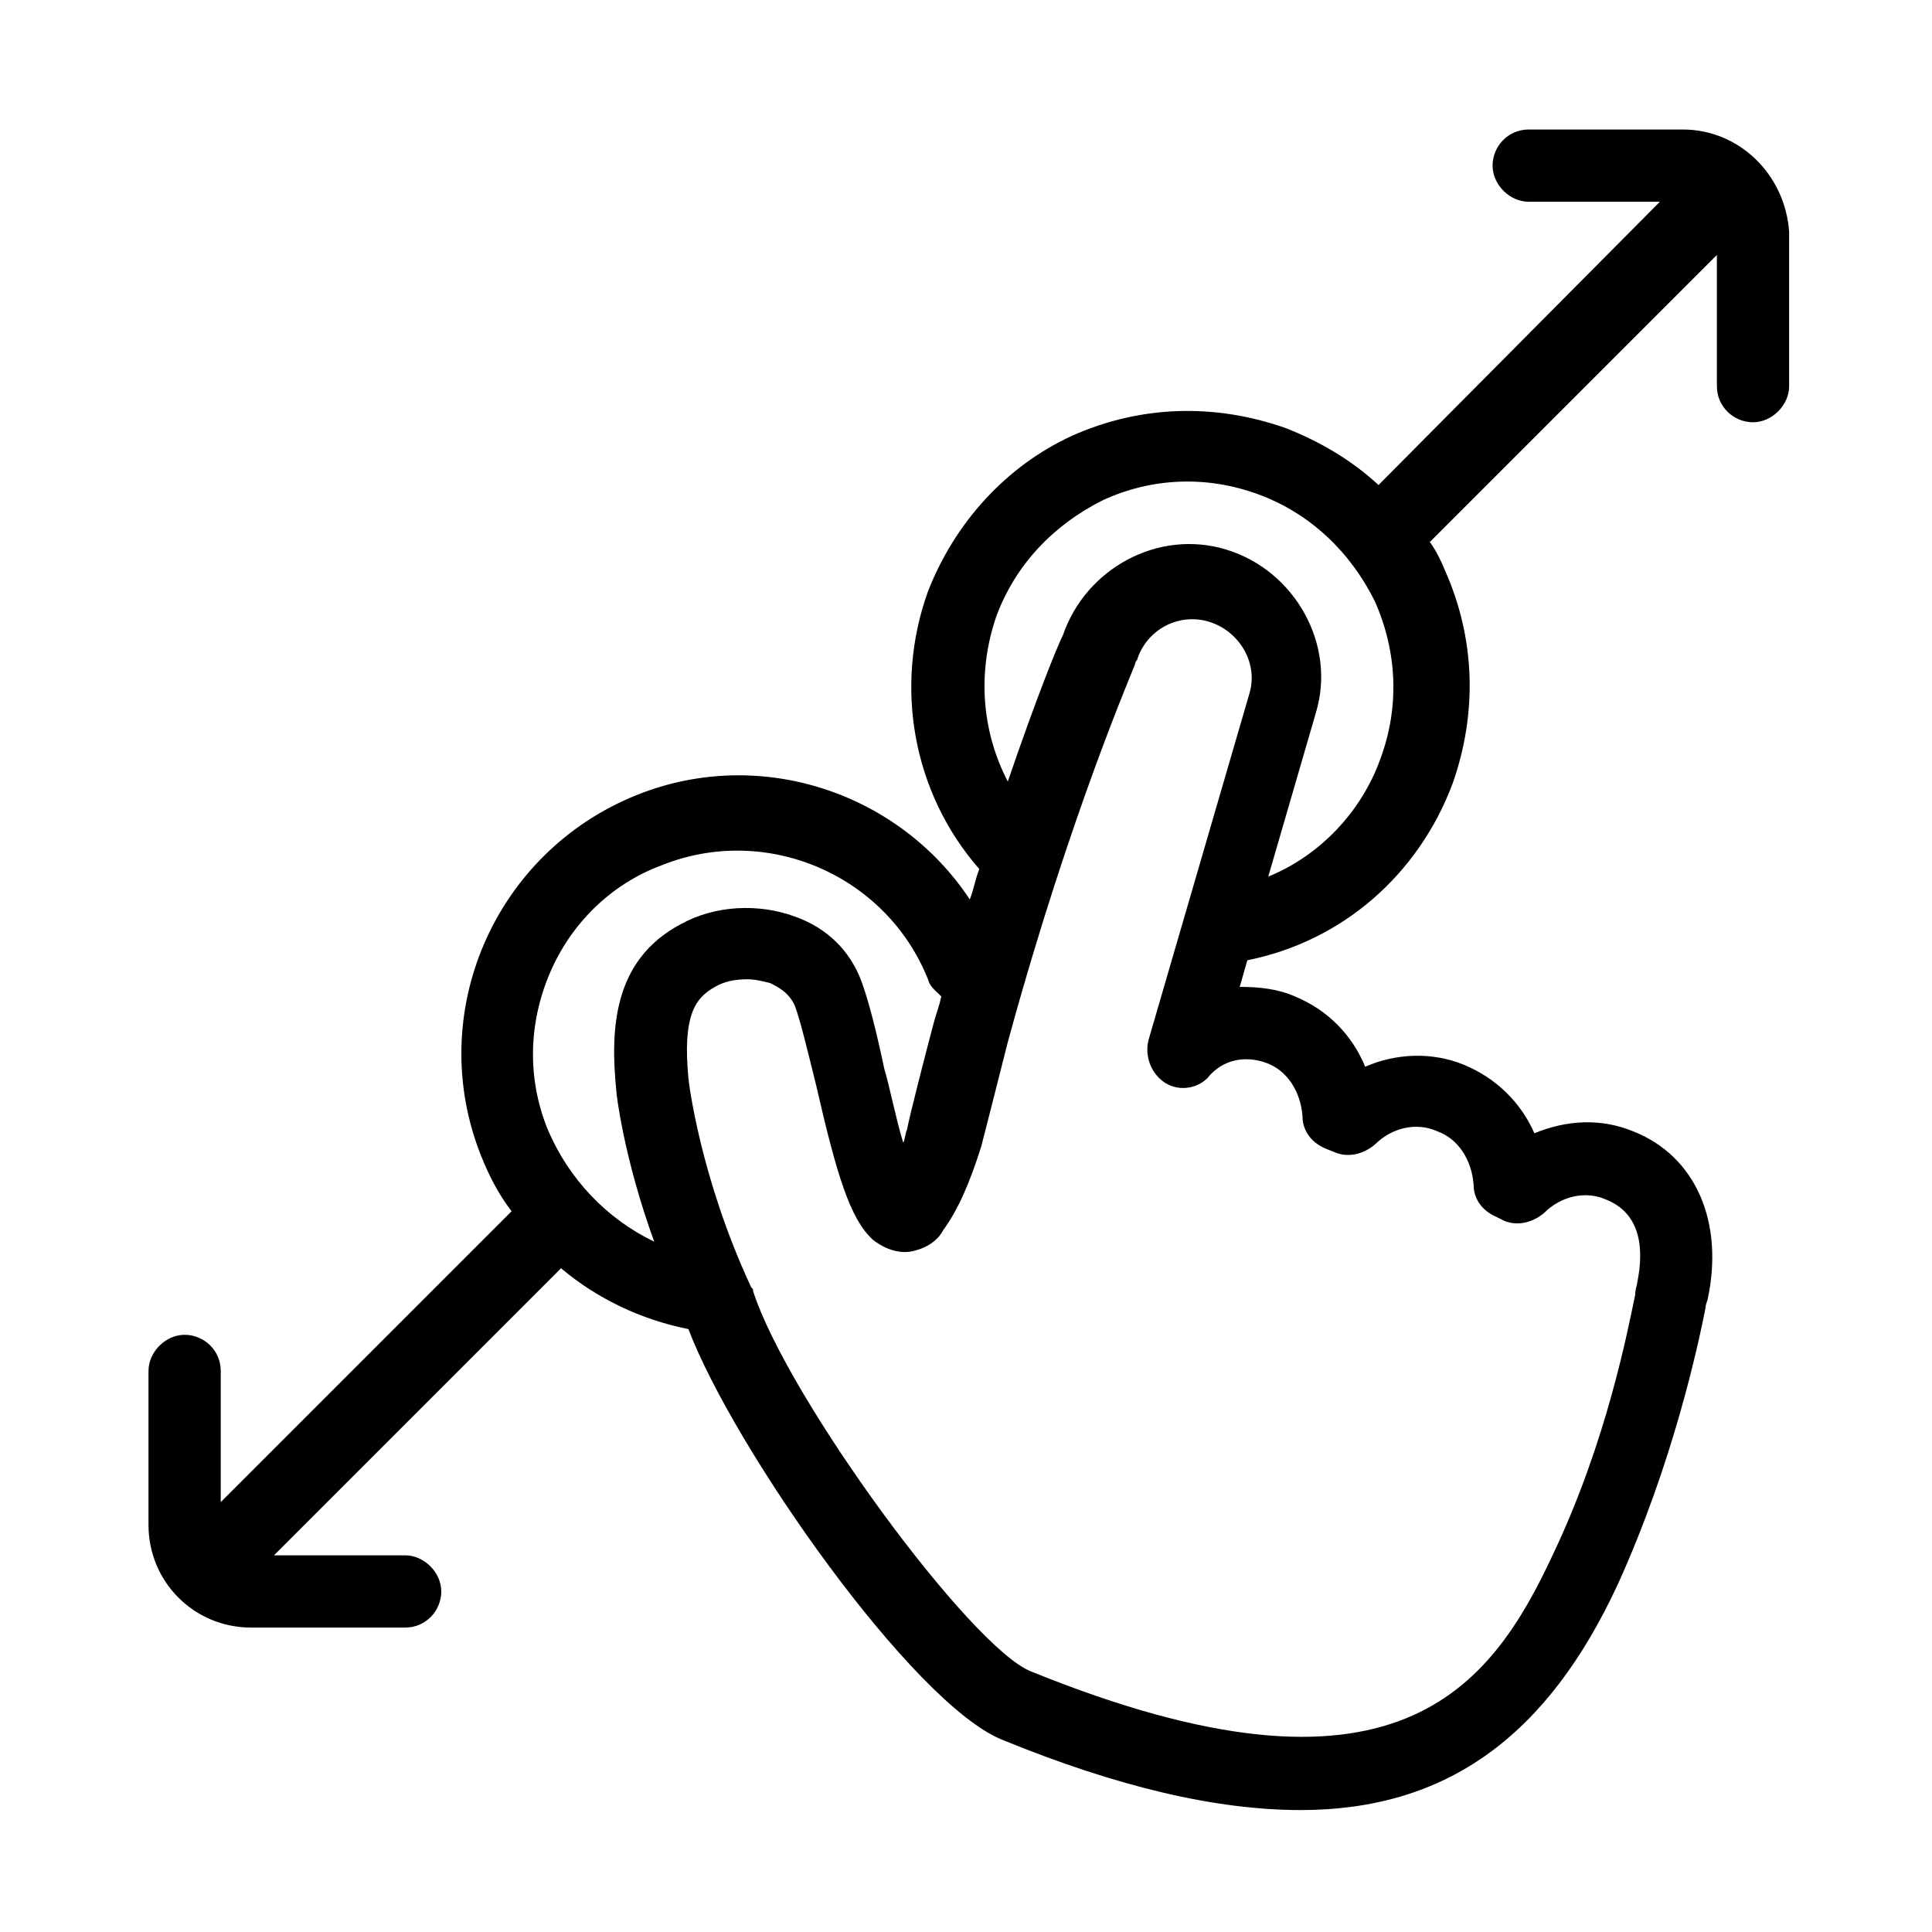 <?xml version="1.0" encoding="UTF-8"?>
<!-- Uploaded to: ICON Repo, www.svgrepo.com, Generator: ICON Repo Mixer Tools -->
<svg fill="#000000" width="800px" height="800px" version="1.1" viewBox="144 144 512 512" xmlns="http://www.w3.org/2000/svg">
 <path d="m589.93 178.32h-40.809c-5.543 0-9.574 4.535-9.574 9.574 0 5.039 4.535 9.574 9.574 9.574h34.762l-74.562 75.062c-7.055-6.551-15.617-11.586-24.688-15.113-18.641-6.551-38.289-6.047-56.426 2.016-17.633 8.062-31.234 23.176-38.289 41.312-9.07 25.191-4.031 53.402 13.602 73.555-1.008 2.519-1.512 5.543-2.519 8.062-18.641-28.215-55.418-40.809-88.168-27.711-37.785 15.113-56.426 57.938-41.312 95.723 2.016 5.039 4.535 10.078 8.062 14.609l-77.082 77.086v-34.762c0-5.543-4.535-9.574-9.574-9.574-5.039 0-9.574 4.535-9.574 9.574v40.809c0 15.113 12.09 27.207 27.207 27.207h40.809c5.543 0 9.574-4.535 9.574-9.574 0-5.039-4.535-9.574-9.574-9.574h-34.762l76.074-76.074c9.574 8.062 21.16 13.602 33.754 16.121 12.09 31.738 59.449 99.25 83.129 108.82 30.73 12.594 56.93 18.641 79.098 18.641 38.793 0 65.496-19.648 84.137-59.953 14.609-32.242 21.16-62.977 23.176-73.051 0-1.008 0.504-2.016 0.504-2.016 4.535-20.656-3.023-38.289-19.648-44.84-8.566-3.527-17.633-3.023-26.199 0.504-3.527-8.062-10.078-14.609-18.641-18.137-8.566-3.527-18.137-3.023-26.199 0.504-3.527-8.566-10.078-15.113-18.641-18.641-4.535-2.016-9.574-2.519-14.609-2.519l2.016-7.055c25.191-5.039 45.344-22.672 54.41-46.855 6.551-18.641 6.047-38.289-2.016-56.426-1.008-2.519-2.519-5.543-4.031-7.559l76.074-76.074v34.762c0 5.543 4.535 9.574 9.574 9.574 5.039 0 9.574-4.535 9.574-9.574v-40.809c-1.004-15.113-13.094-27.203-28.211-27.203zm-300.77 265c-5.543-13.602-5.039-28.215 0.504-41.312 5.543-13.098 16.121-23.68 29.727-28.719 27.711-11.082 59.449 2.519 70.535 30.23 0.504 2.016 2.016 3.023 3.527 4.535-0.504 2.519-1.512 5.039-2.016 7.055-2.016 7.559-6.551 25.191-7.055 28.215-0.504 1.008-0.504 2.519-1.008 3.527-2.016-6.551-3.527-14.609-5.039-19.648-2.016-9.574-4.031-17.633-6.047-23.176-3.023-8.062-9.07-14.105-17.633-17.129-9.574-3.527-21.16-3.023-30.23 2.016-18.137 9.574-18.641 28.215-17.129 43.832 0 1.008 2.016 18.137 10.078 40.305-12.598-6.051-22.672-16.629-28.215-29.73zm190.44-17.633c5.543 2.016 9.07 7.559 9.574 14.105 0 4.031 2.519 7.055 6.047 8.566l2.519 1.008c3.527 1.512 7.559 0.504 10.578-2.016 4.535-4.535 11.082-6.047 16.625-3.527 5.543 2.016 9.07 7.559 9.574 14.105 0 4.031 2.519 7.055 6.047 8.566l2.016 1.008c3.527 1.512 7.559 0.504 10.578-2.016 4.535-4.535 11.082-6.047 16.625-3.527 11.082 4.535 9.07 17.129 8.062 22.168 0 0.504-0.504 1.512-0.504 3.023-2.016 9.574-7.559 38.793-21.664 68.52-16.625 35.77-41.816 70.535-138.55 31.234-16.121-6.551-64.488-72.547-73.555-100.76 0-0.504 0-0.504-0.504-1.008-13.609-29.219-16.633-54.914-16.633-55.418-1.512-16.121 1.512-21.16 7.055-24.184 2.519-1.512 5.543-2.016 8.566-2.016 2.016 0 4.031 0.504 6.047 1.008 2.016 1.008 5.039 2.519 6.551 6.047 1.512 4.031 3.527 12.594 5.543 20.656 5.543 24.184 9.07 35.77 15.113 41.312 4.535 3.527 8.566 3.527 10.578 3.023 4.535-1.008 7.055-3.527 8.062-5.543 4.031-5.543 7.055-12.594 10.078-22.168 0 0 5.039-19.648 7.055-27.711 16.625-60.961 33.754-99.754 33.754-100.26s0.504-1.008 0.504-1.008c2.519-8.062 11.082-12.594 19.145-10.078 8.062 2.519 13.098 11.082 10.578 19.145l-26.703 91.691c-1.008 4.031 0.504 8.566 4.031 11.082 3.527 2.519 8.566 2.016 11.586-1.008 4.027-5.031 10.074-6.039 15.617-4.023zm30.227-80.609c-5.039 14.105-16.121 25.695-29.727 31.234l12.594-43.328c5.543-18.137-5.543-37.785-23.68-43.328-18.137-5.543-37.281 5.039-43.328 22.672-1.512 3.023-7.055 16.625-14.609 38.793-7.055-13.602-8.062-29.223-3.023-43.832 5.039-13.602 15.113-24.184 28.215-30.73 13.098-6.047 27.711-6.551 41.312-1.512 13.602 5.039 24.184 15.113 30.73 28.215 6.051 13.605 6.555 28.215 1.516 41.816z"/>
</svg>
